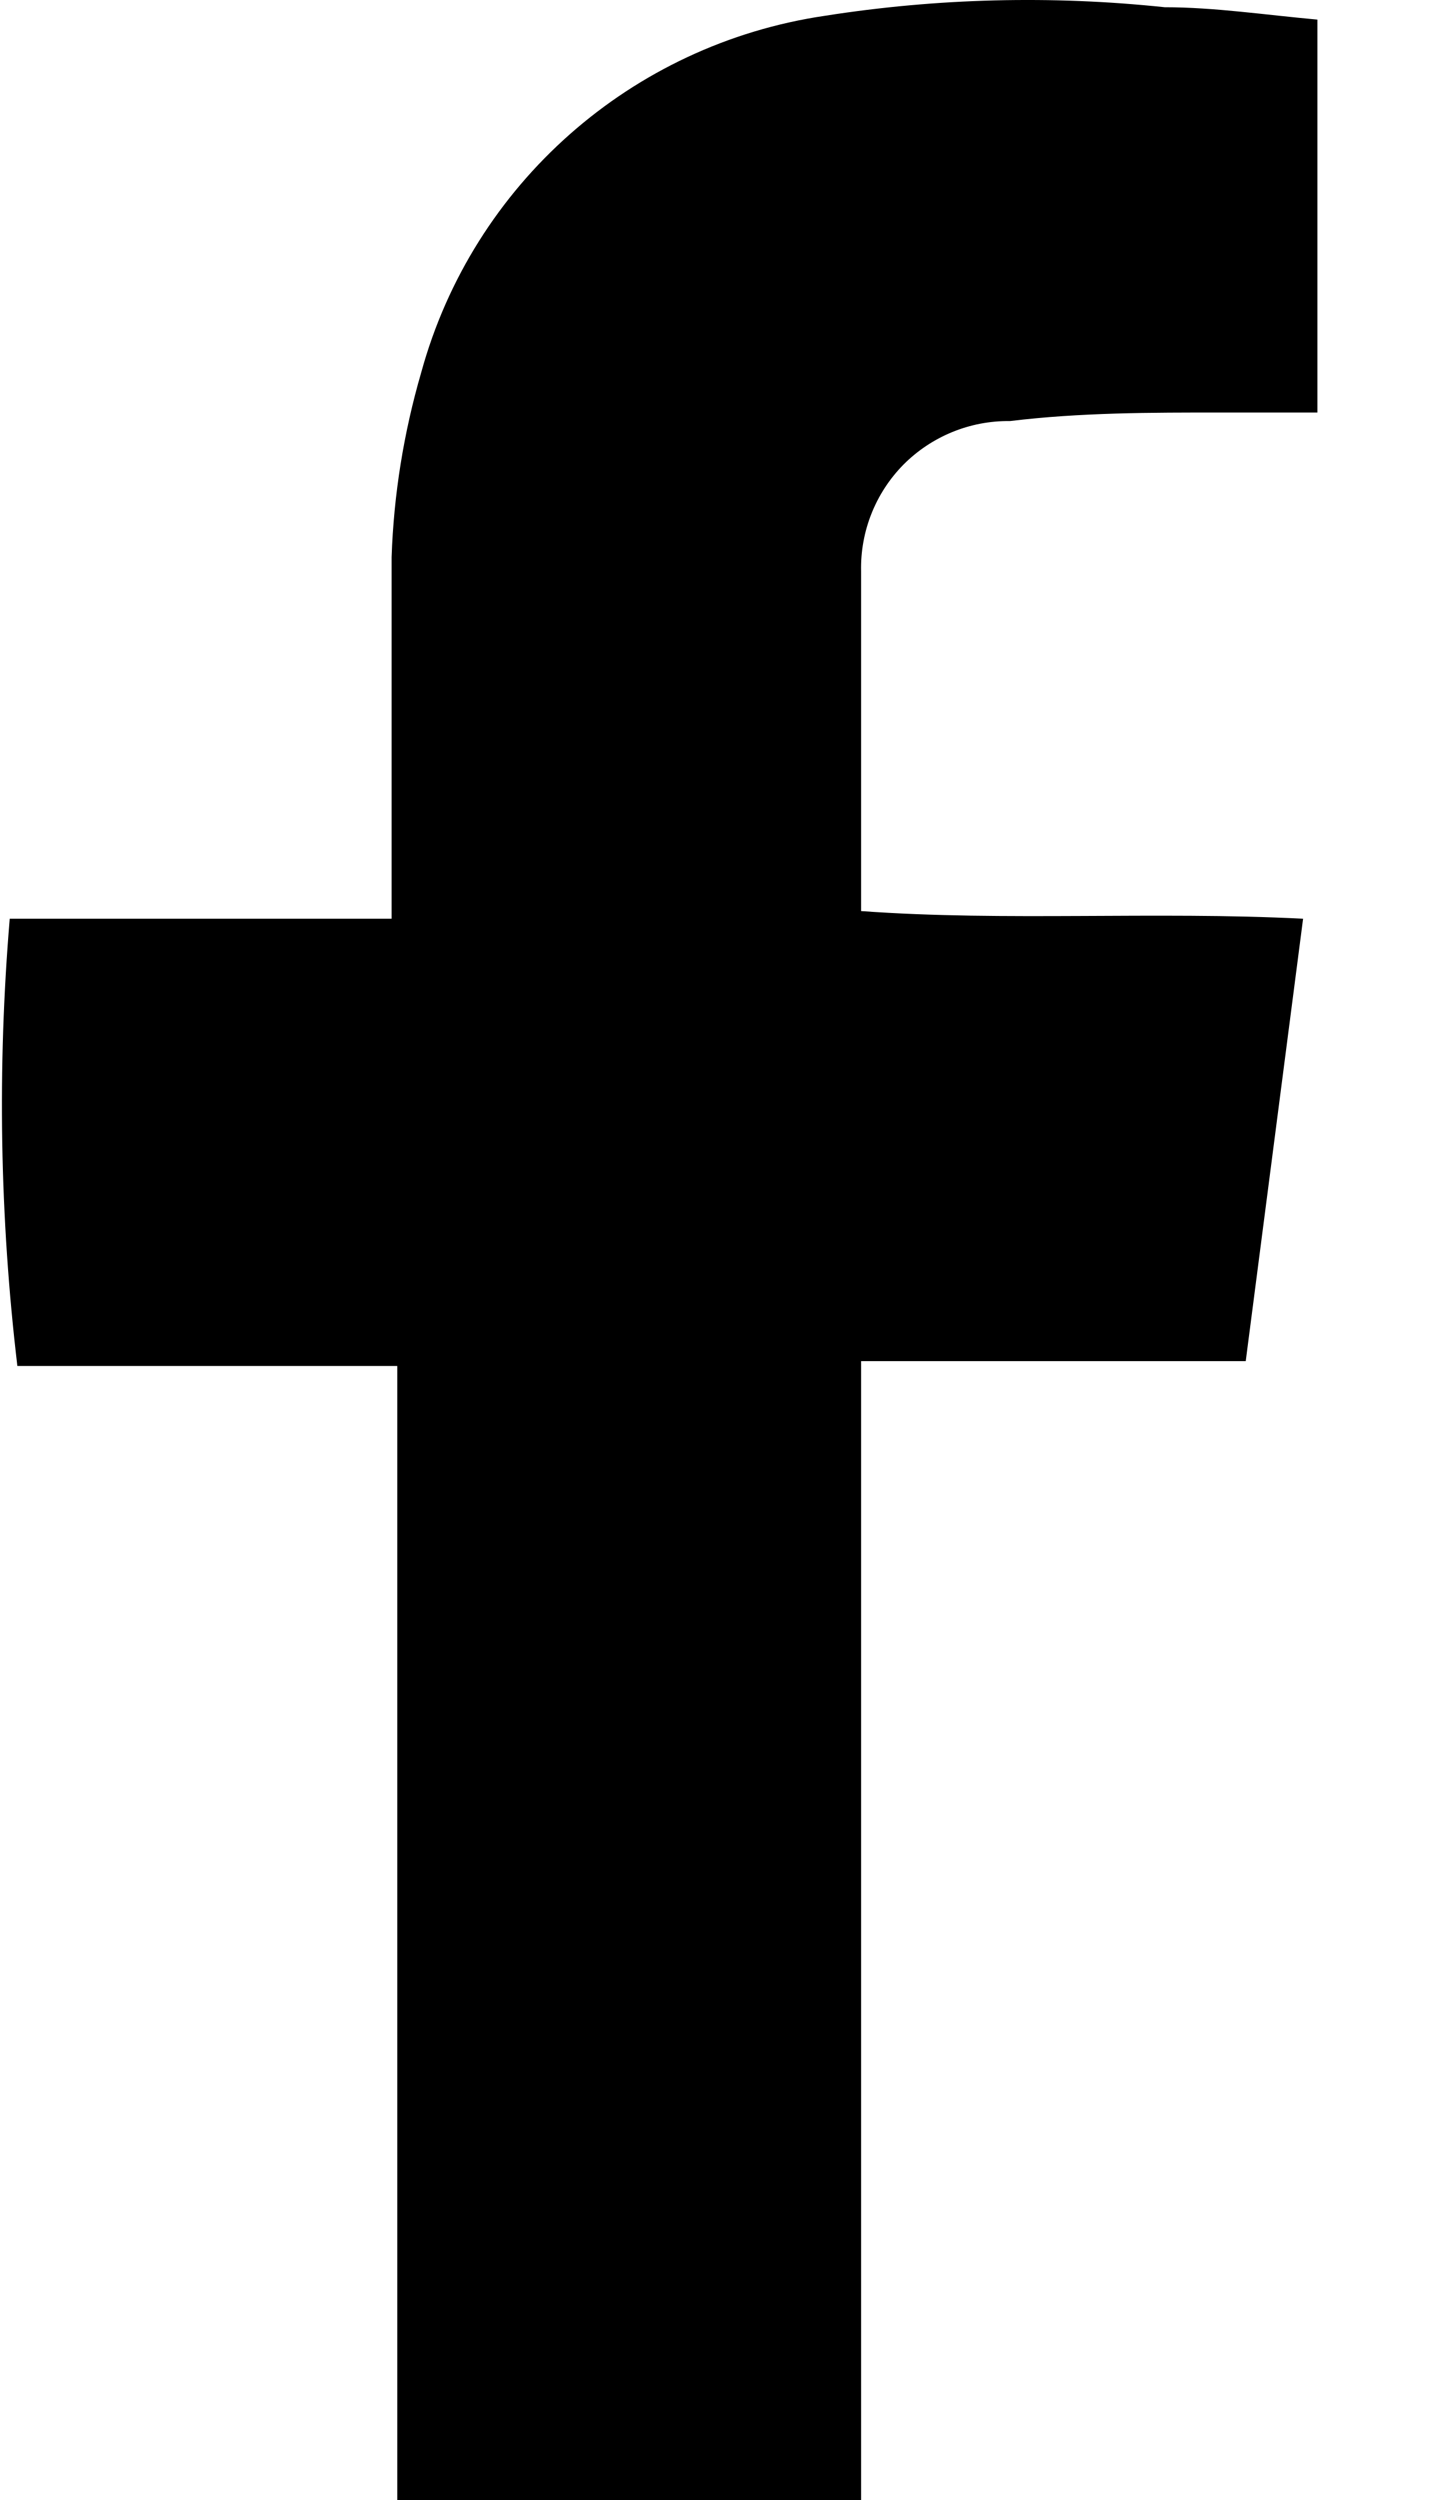 <?xml version="1.0" encoding="UTF-8"?>
<svg width="11px" height="19px" viewBox="0 0 11 19" version="1.1" xmlns="http://www.w3.org/2000/svg" xmlns:xlink="http://www.w3.org/1999/xlink">
    <!-- Generator: Sketch 63.1 (92452) - https://sketch.com -->
    <title>facebook</title>
    <desc>Created with Sketch.</desc>
    <g id="Page-1" stroke="none" stroke-width="1" fill="none" fill-rule="evenodd">
        <g id="Services" transform="translate(-503, -85)" fill="#000">
            <g id="facebook" transform="translate(503, 85)">
                <path d="M6.546,19 L3.02,19 C3.02,16.108 3.02,13.28 3.02,10.381 L0.132,10.381 C-0.002,9.253 -0.021,8.114 0.074,6.982 L2.977,6.982 C2.977,6.765 2.977,6.606 2.977,6.447 C2.977,5.724 2.977,5.001 2.977,4.234 C2.993,3.759 3.069,3.288 3.202,2.831 C3.594,1.401 4.799,0.337 6.271,0.12 C7.125,-0.014 7.994,-0.036 8.854,0.055 C9.231,0.055 9.616,0.113 10.015,0.149 L10.015,3.135 L9.289,3.135 C8.752,3.135 8.208,3.135 7.678,3.2 C7.374,3.196 7.082,3.316 6.868,3.531 C6.655,3.747 6.539,4.04 6.546,4.343 C6.546,5.189 6.546,6.035 6.546,6.924 C7.657,7.004 8.759,6.924 9.906,6.982 L9.47,10.344 L6.546,10.344 L6.546,19 Z" id="Path"></path>
            </g>
        </g>
    </g>
</svg>